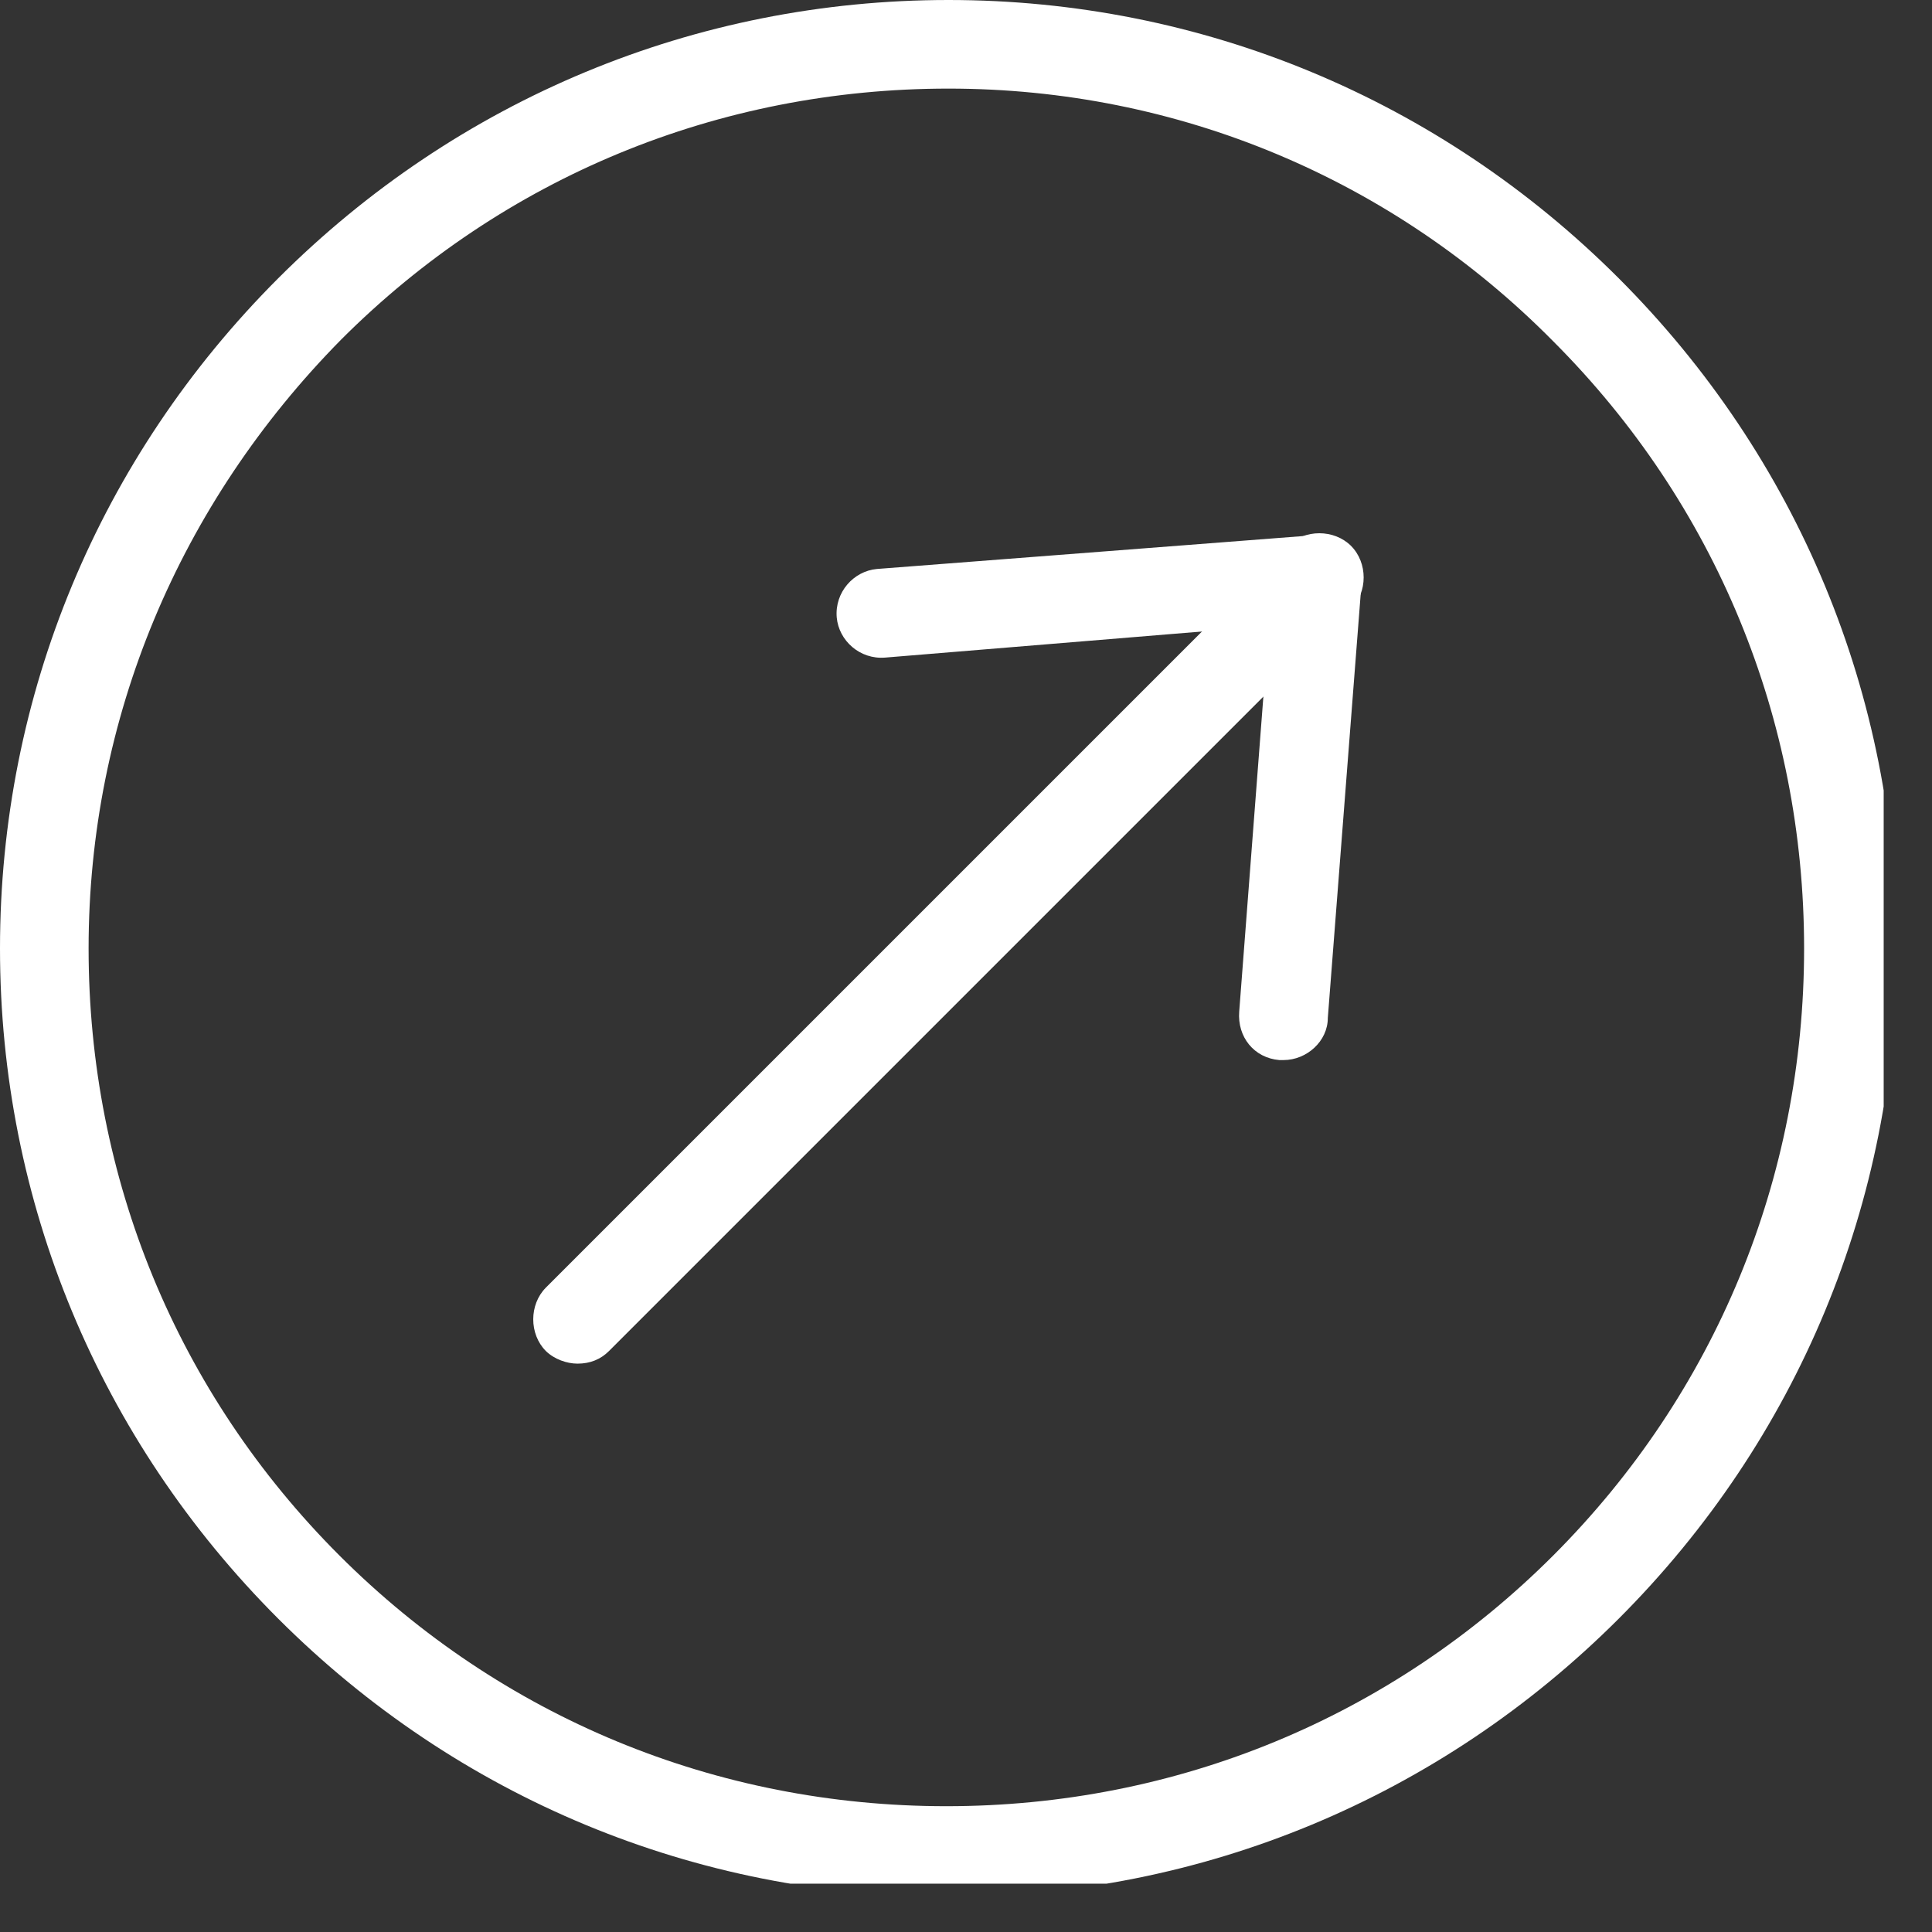 <svg xmlns="http://www.w3.org/2000/svg" xmlns:xlink="http://www.w3.org/1999/xlink" width="66" viewBox="0 0 49.5 49.5" height="66" preserveAspectRatio="xMidYMid meet"><rect x="0" y="0" width="49.5" height="49.5" fill="#333333" stroke="none"/><defs><clipPath id="18ac5a569f"><path d="M 0 0 L 48.262 0 L 48.262 48.262 L 0 48.262 Z M 0 0 " clip-rule="nonzero"></path></clipPath></defs><g clip-path="url(#18ac5a569f)"><path fill="#ffffff" d="M 24.301 48.598 C 17.82 48.598 11.719 46.062 7.129 41.473 C 2.539 36.883 0 30.781 0 24.301 C 0 17.82 2.539 11.719 7.129 7.129 C 11.719 2.539 17.82 0 24.301 0 C 30.781 0 36.883 2.539 41.473 7.129 C 46.062 11.719 48.598 17.82 48.598 24.301 C 48.598 30.781 46.062 36.883 41.473 41.473 C 36.883 46.062 30.781 48.598 24.301 48.598 Z M 24.301 2.27 C 18.414 2.27 12.906 4.535 8.746 8.695 C 4.59 12.906 2.27 18.414 2.27 24.301 C 2.27 30.184 4.535 35.691 8.695 39.852 C 12.852 44.008 18.359 46.277 24.246 46.277 C 30.133 46.277 35.641 44.008 39.797 39.852 C 43.953 35.691 46.223 30.184 46.223 24.301 C 46.223 18.414 43.953 12.906 39.797 8.746 C 35.691 4.59 30.184 2.27 24.301 2.27 Z M 24.301 2.27 " fill-opacity="1" fill-rule="nonzero"></path></g><path fill="#ffffff" d="M 32.887 27.16 C 32.832 27.16 32.832 27.16 32.777 27.16 C 32.129 27.105 31.699 26.566 31.75 25.918 L 32.508 16.039 L 22.68 16.848 C 22.031 16.902 21.492 16.414 21.438 15.82 C 21.383 15.172 21.871 14.633 22.465 14.578 L 33.641 13.715 C 33.965 13.715 34.289 13.824 34.559 14.039 C 34.773 14.254 34.938 14.578 34.883 14.957 L 34.02 26.082 C 34.02 26.676 33.48 27.16 32.887 27.16 Z M 32.887 27.16 " fill-opacity="1" fill-rule="nonzero"></path><path fill="#ffffff" d="M 14.797 34.938 C 14.527 34.938 14.203 34.828 13.984 34.613 C 13.555 34.18 13.555 33.426 13.984 32.992 L 32.992 13.984 C 33.426 13.555 34.18 13.555 34.613 13.984 C 35.047 14.418 35.047 15.172 34.613 15.605 L 15.605 34.613 C 15.391 34.828 15.121 34.938 14.797 34.938 Z M 14.797 34.938 " fill-opacity="1" fill-rule="nonzero"></path></svg>